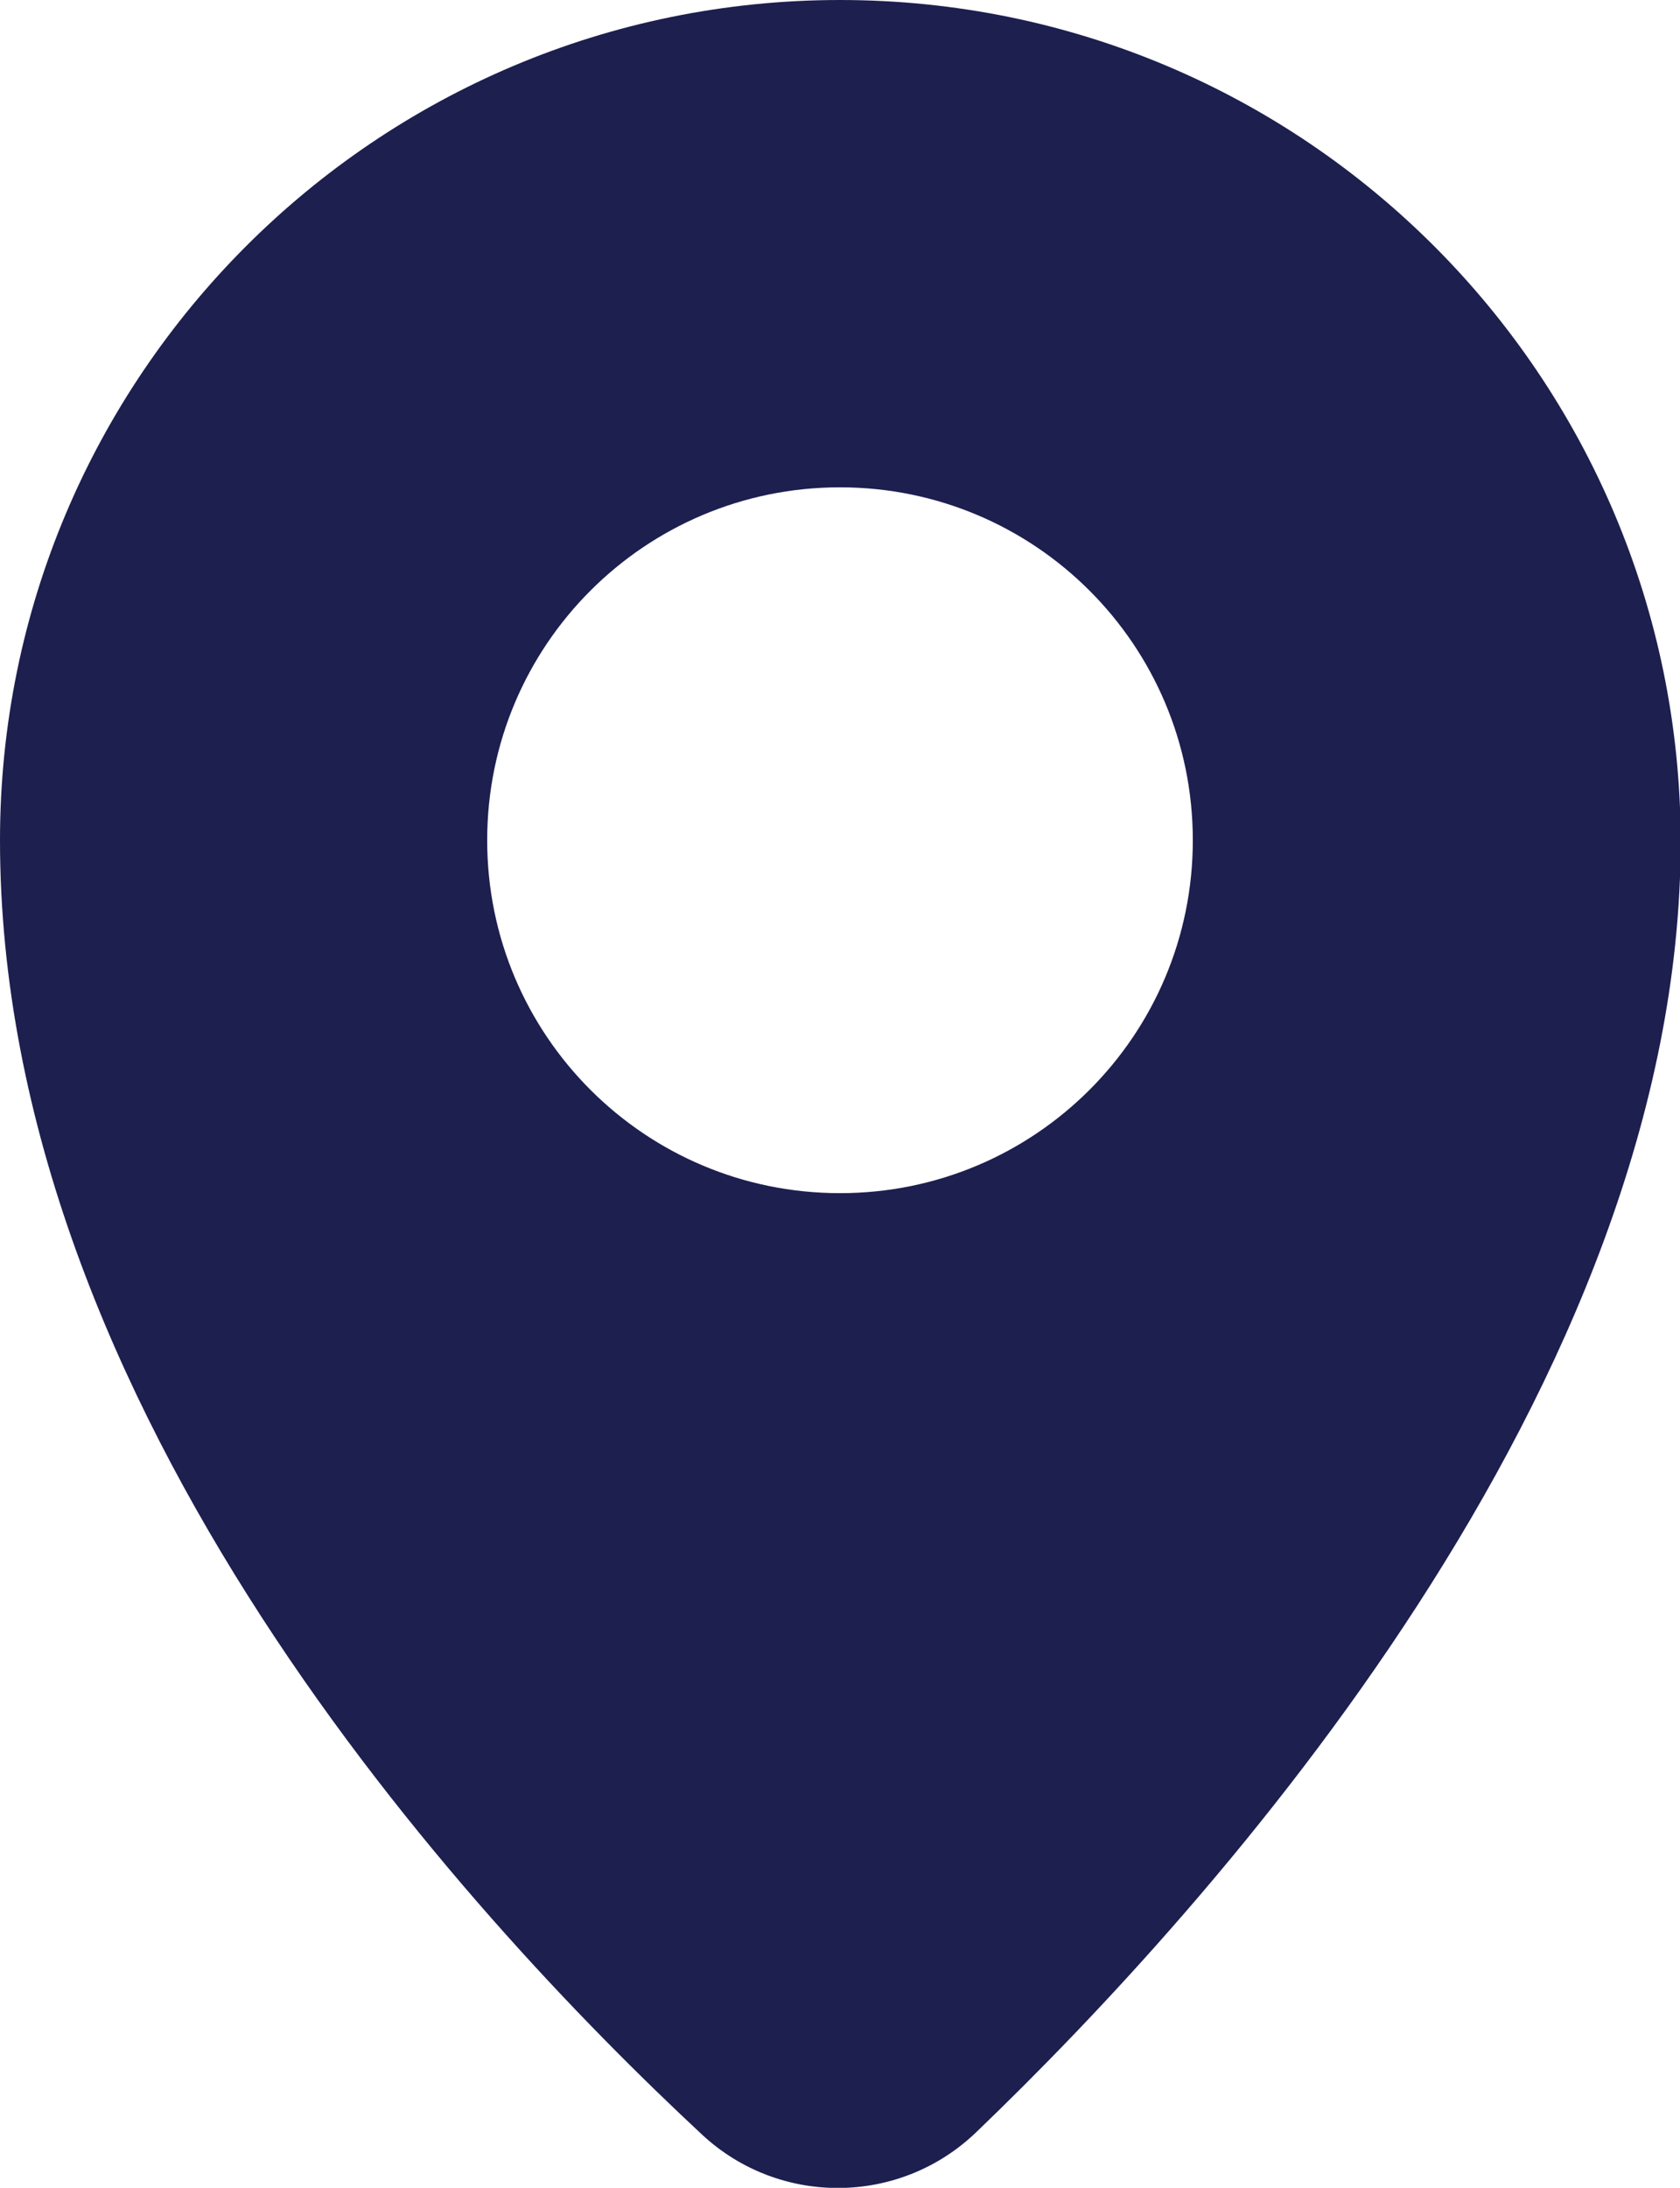 <?xml version="1.0" encoding="UTF-8"?>
<svg id="Layer_2" data-name="Layer 2" xmlns="http://www.w3.org/2000/svg" viewBox="0 0 24.38 31.74">
  <defs>
    <style>
      .cls-1 {
        fill: #1d1f4f;
        stroke-width: 0px;
      }
    </style>
  </defs>
  <g id="Layer_2-2" data-name="Layer 2">
    <path class="cls-1" d="M12.19,0C5.46,0,0,5.46,0,12.19c0,8.24,6.73,15.56,10.19,18.78,1.12,1.04,2.86,1.03,3.97-.03,3.45-3.31,10.23-10.84,10.23-18.74C24.38,5.46,18.93,0,12.19,0ZM12.19,17.31c-2.83,0-5.12-2.29-5.12-5.12s2.29-5.12,5.12-5.12,5.12,2.29,5.12,5.12-2.29,5.12-5.12,5.12Z"/>
  </g>
</svg>